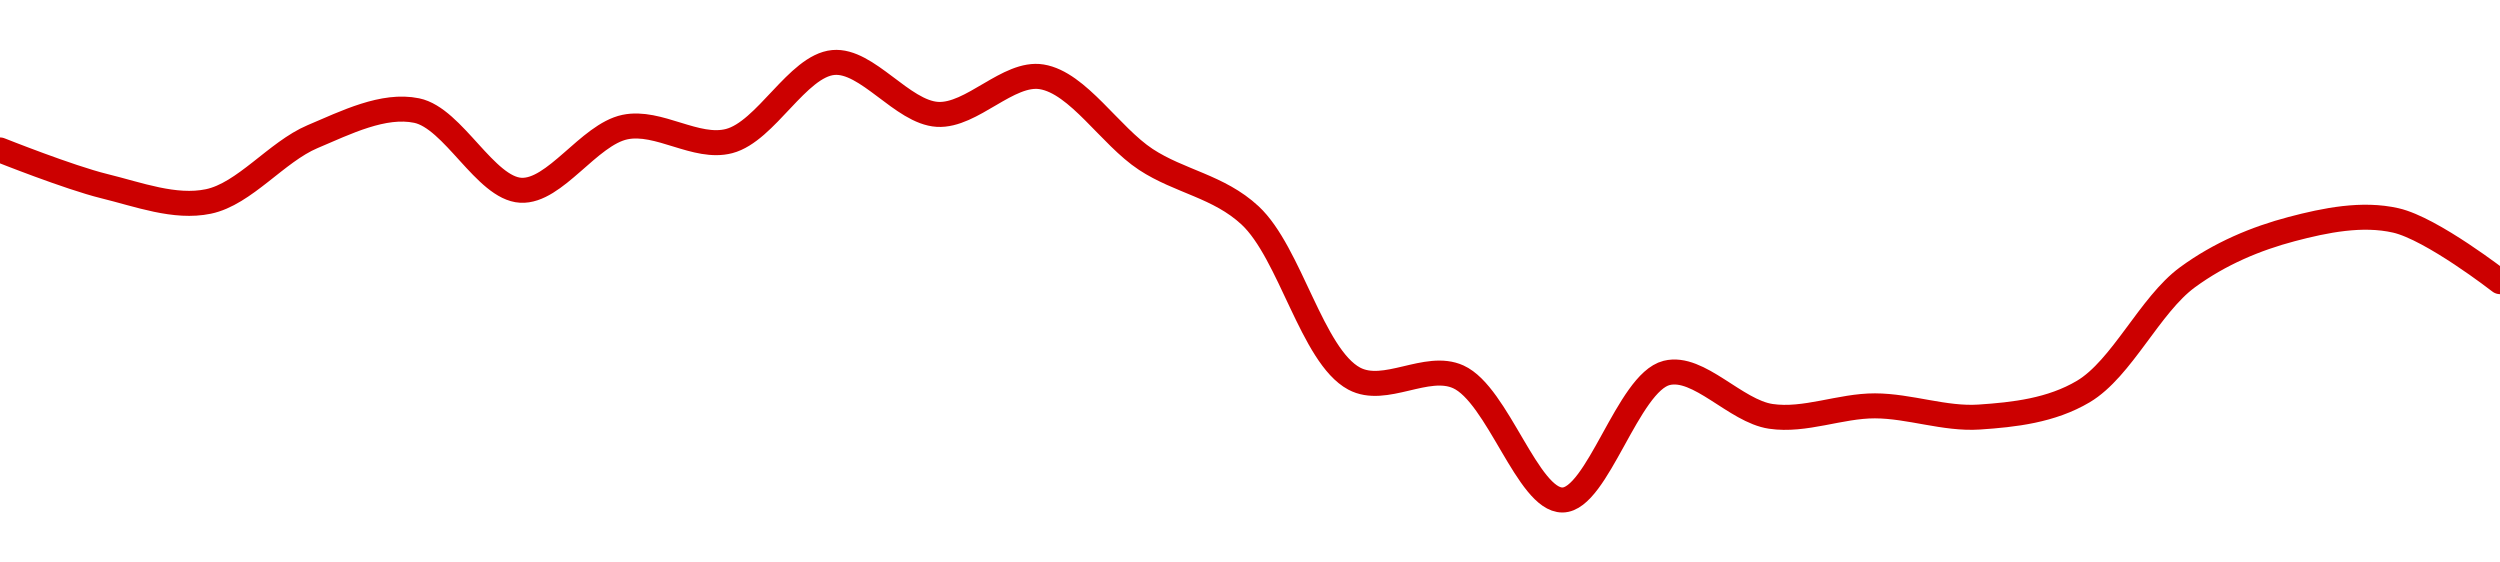 <!-- series1d: [0.077975,0.077662,0.077529,0.07809,0.078316,0.077626,0.078173,0.078052,0.078732,0.078283,0.078608,0.077893,0.077409,0.075996,0.076011,0.074945,0.076045,0.075669,0.07576,0.075663,0.075884,0.076873,0.07729,0.077365,0.076835] -->

<svg width="200" height="45" viewBox="0 0 200 45" xmlns="http://www.w3.org/2000/svg">
  <defs>
    <linearGradient id="grad-area" x1="0" y1="0" x2="0" y2="1">
      <stop offset="0%" stop-color="rgba(255,82,82,.2)" />
      <stop offset="100%" stop-color="rgba(0,0,0,0)" />
    </linearGradient>
  </defs>

  <path d="M0,11.996C0,11.996,5.523,14.2,8.333,14.889C11.08,15.562,13.987,16.676,16.667,16.118C19.559,15.517,22.123,12.153,25,10.933C27.691,9.792,30.681,8.297,33.333,8.845C36.264,9.451,38.836,15.069,41.667,15.222C44.395,15.369,47.112,10.77,50,10.166C52.683,9.606,55.69,11.978,58.333,11.285C61.278,10.513,63.805,5.264,66.667,5C69.369,4.75,72.187,8.986,75,9.15C77.744,9.309,80.671,5.71,83.333,6.146C86.25,6.623,88.803,10.871,91.667,12.754C94.368,14.53,97.489,14.898,100,17.227C103.214,20.208,104.973,28.481,108.333,30.287C110.798,31.611,114.132,28.997,116.667,30.148C119.821,31.579,122.235,40.021,125,40C127.791,39.978,130.242,30.605,133.333,29.834C135.896,29.194,138.835,32.889,141.667,33.309C144.394,33.713,147.223,32.459,150,32.468C152.778,32.477,155.572,33.548,158.333,33.364C161.128,33.178,164.1,32.846,166.667,31.322C169.749,29.491,171.982,24.392,175,22.181C177.6,20.276,180.488,19.078,183.333,18.327C186.049,17.61,188.982,17.022,191.667,17.634C194.553,18.292,200,22.532,200,22.532"
        fill="none"
        stroke="#CC0000"
        stroke-width="2"
        stroke-linejoin="round"
        stroke-linecap="round"
        />
</svg>